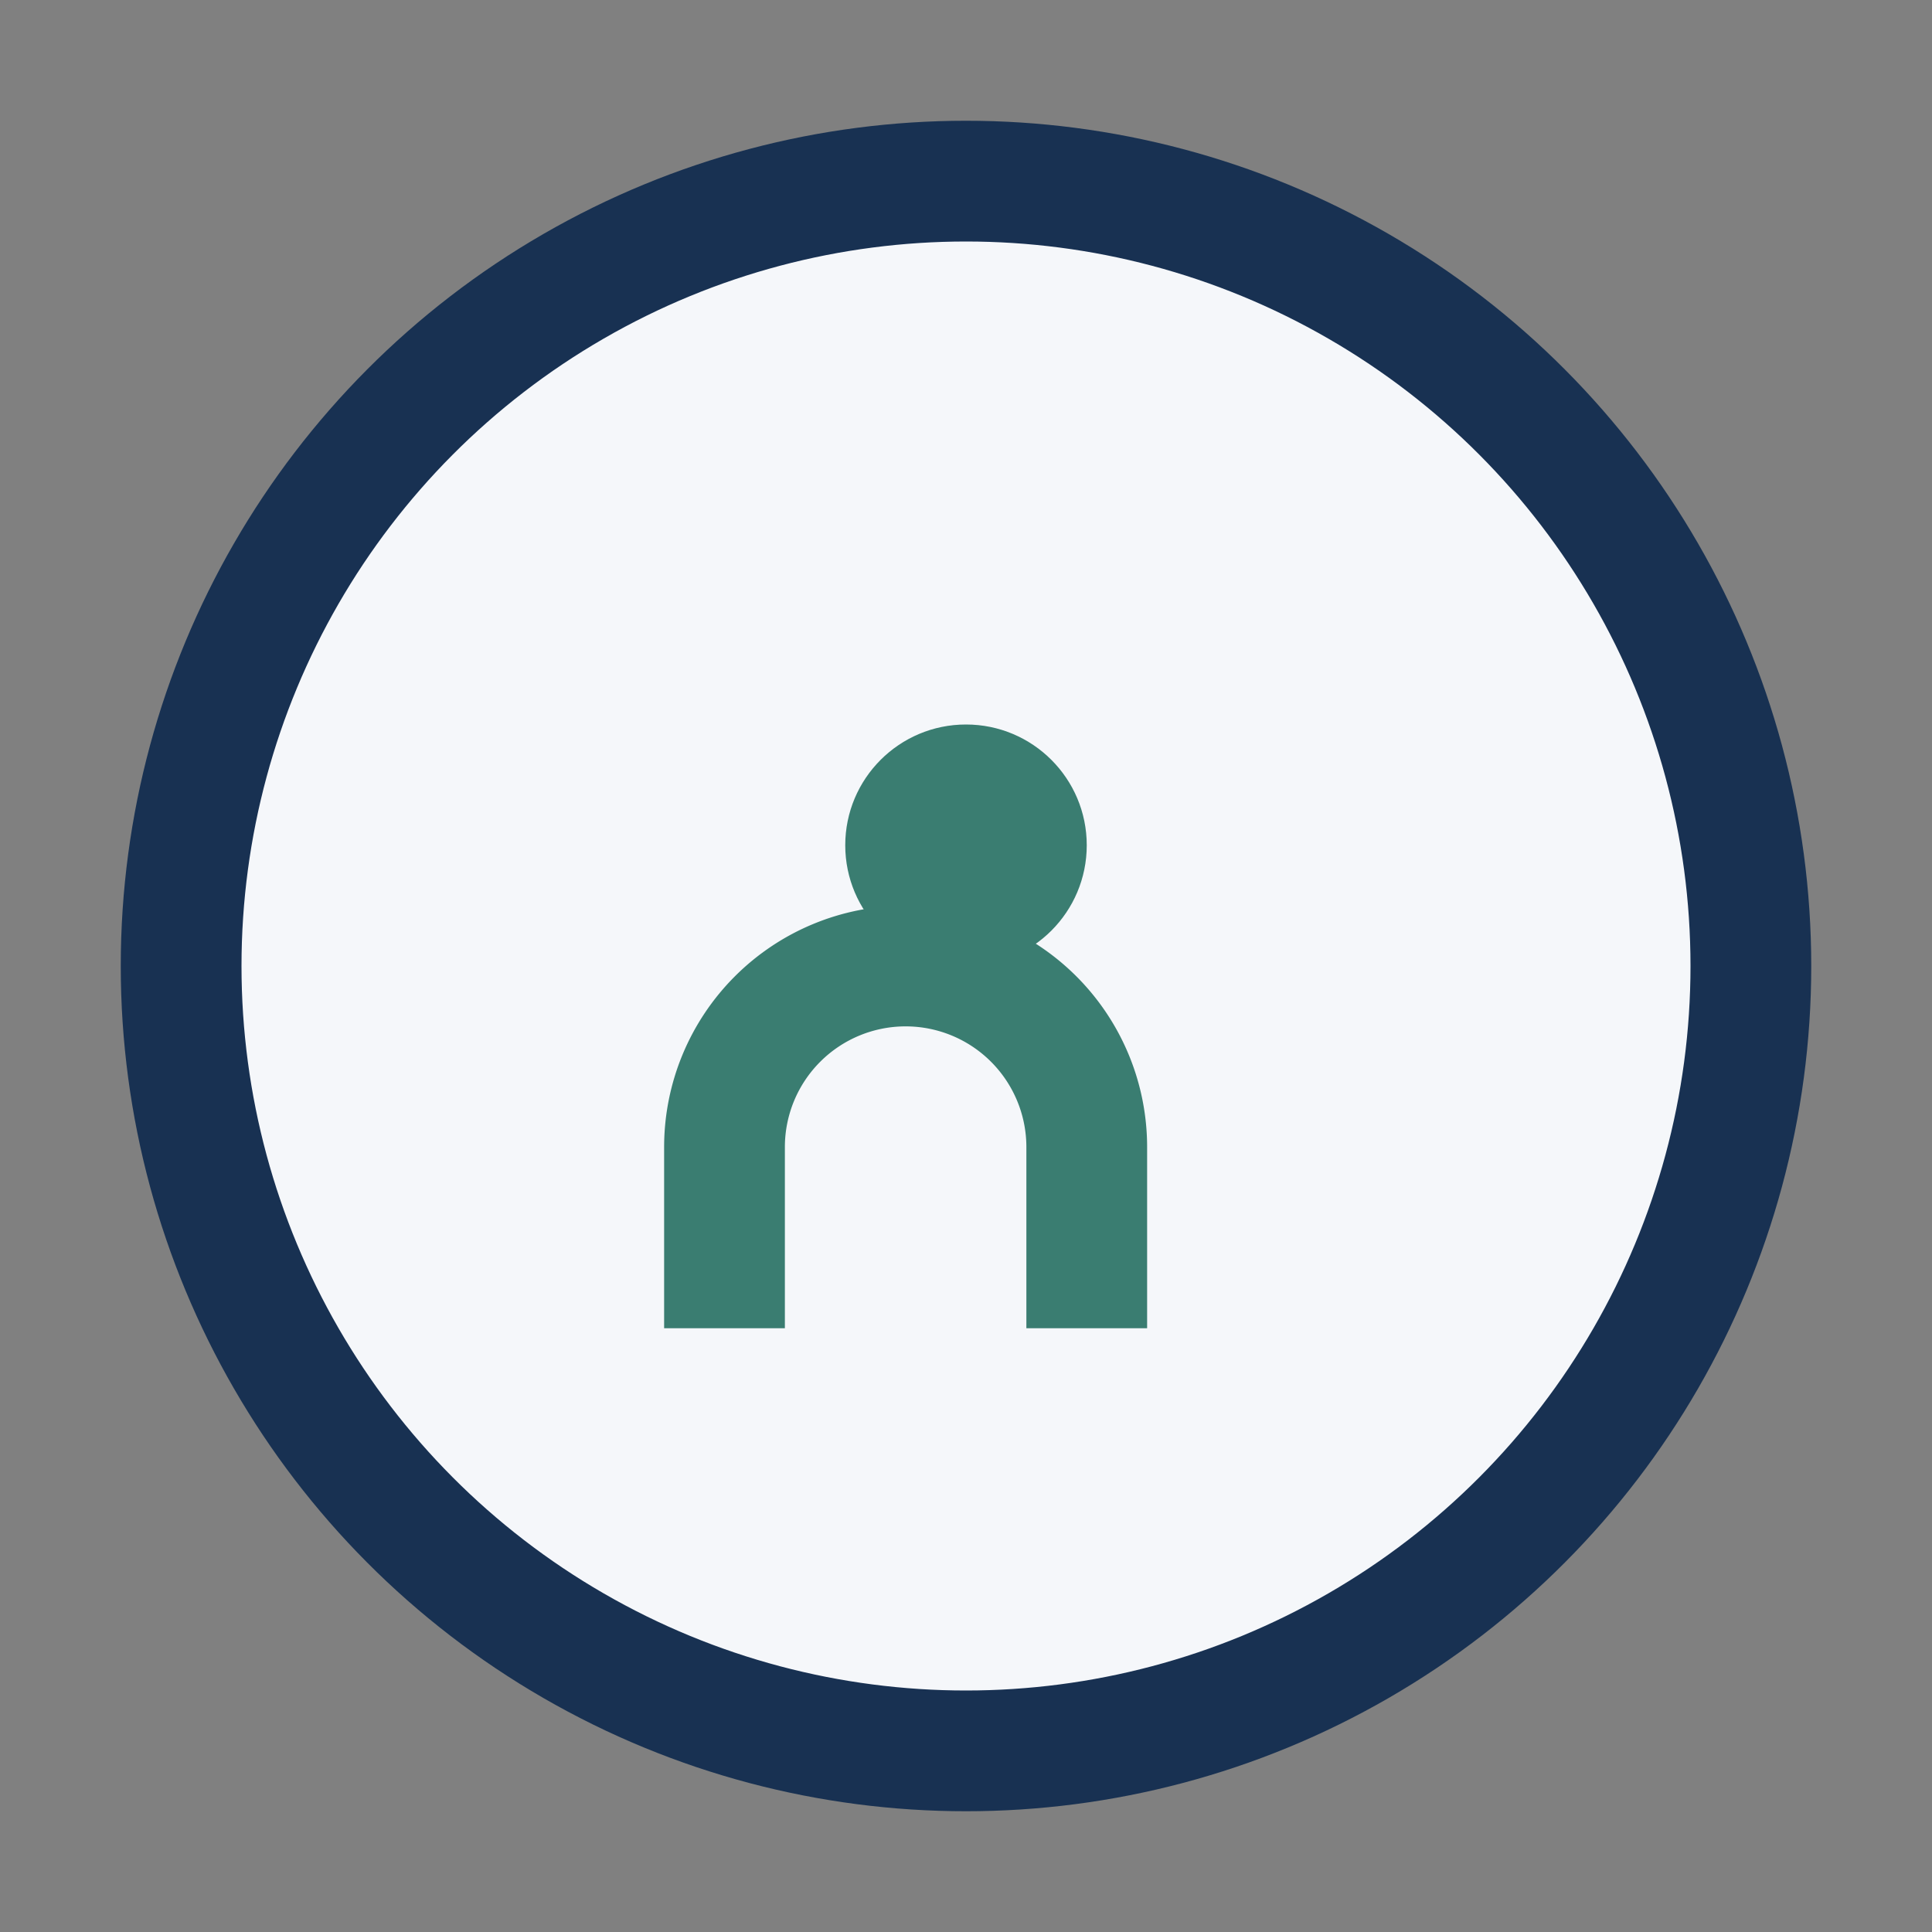 <?xml version="1.0" encoding="UTF-8"?>
<svg xmlns="http://www.w3.org/2000/svg" width="32" height="32" viewBox="0 0 32 32"><rect x="0" y="0" width="32" height="32" fill="#808080" stroke="none"/><circle cx="16" cy="16" r="13" fill="#F5F7FA" stroke="#183152" stroke-width="2"/><path d="M12 22v-3a3 3 0 016 0v3" stroke="#3A7D71" stroke-width="2" fill="none"/><circle cx="16" cy="14" r="2" fill="#3A7D71"/></svg>